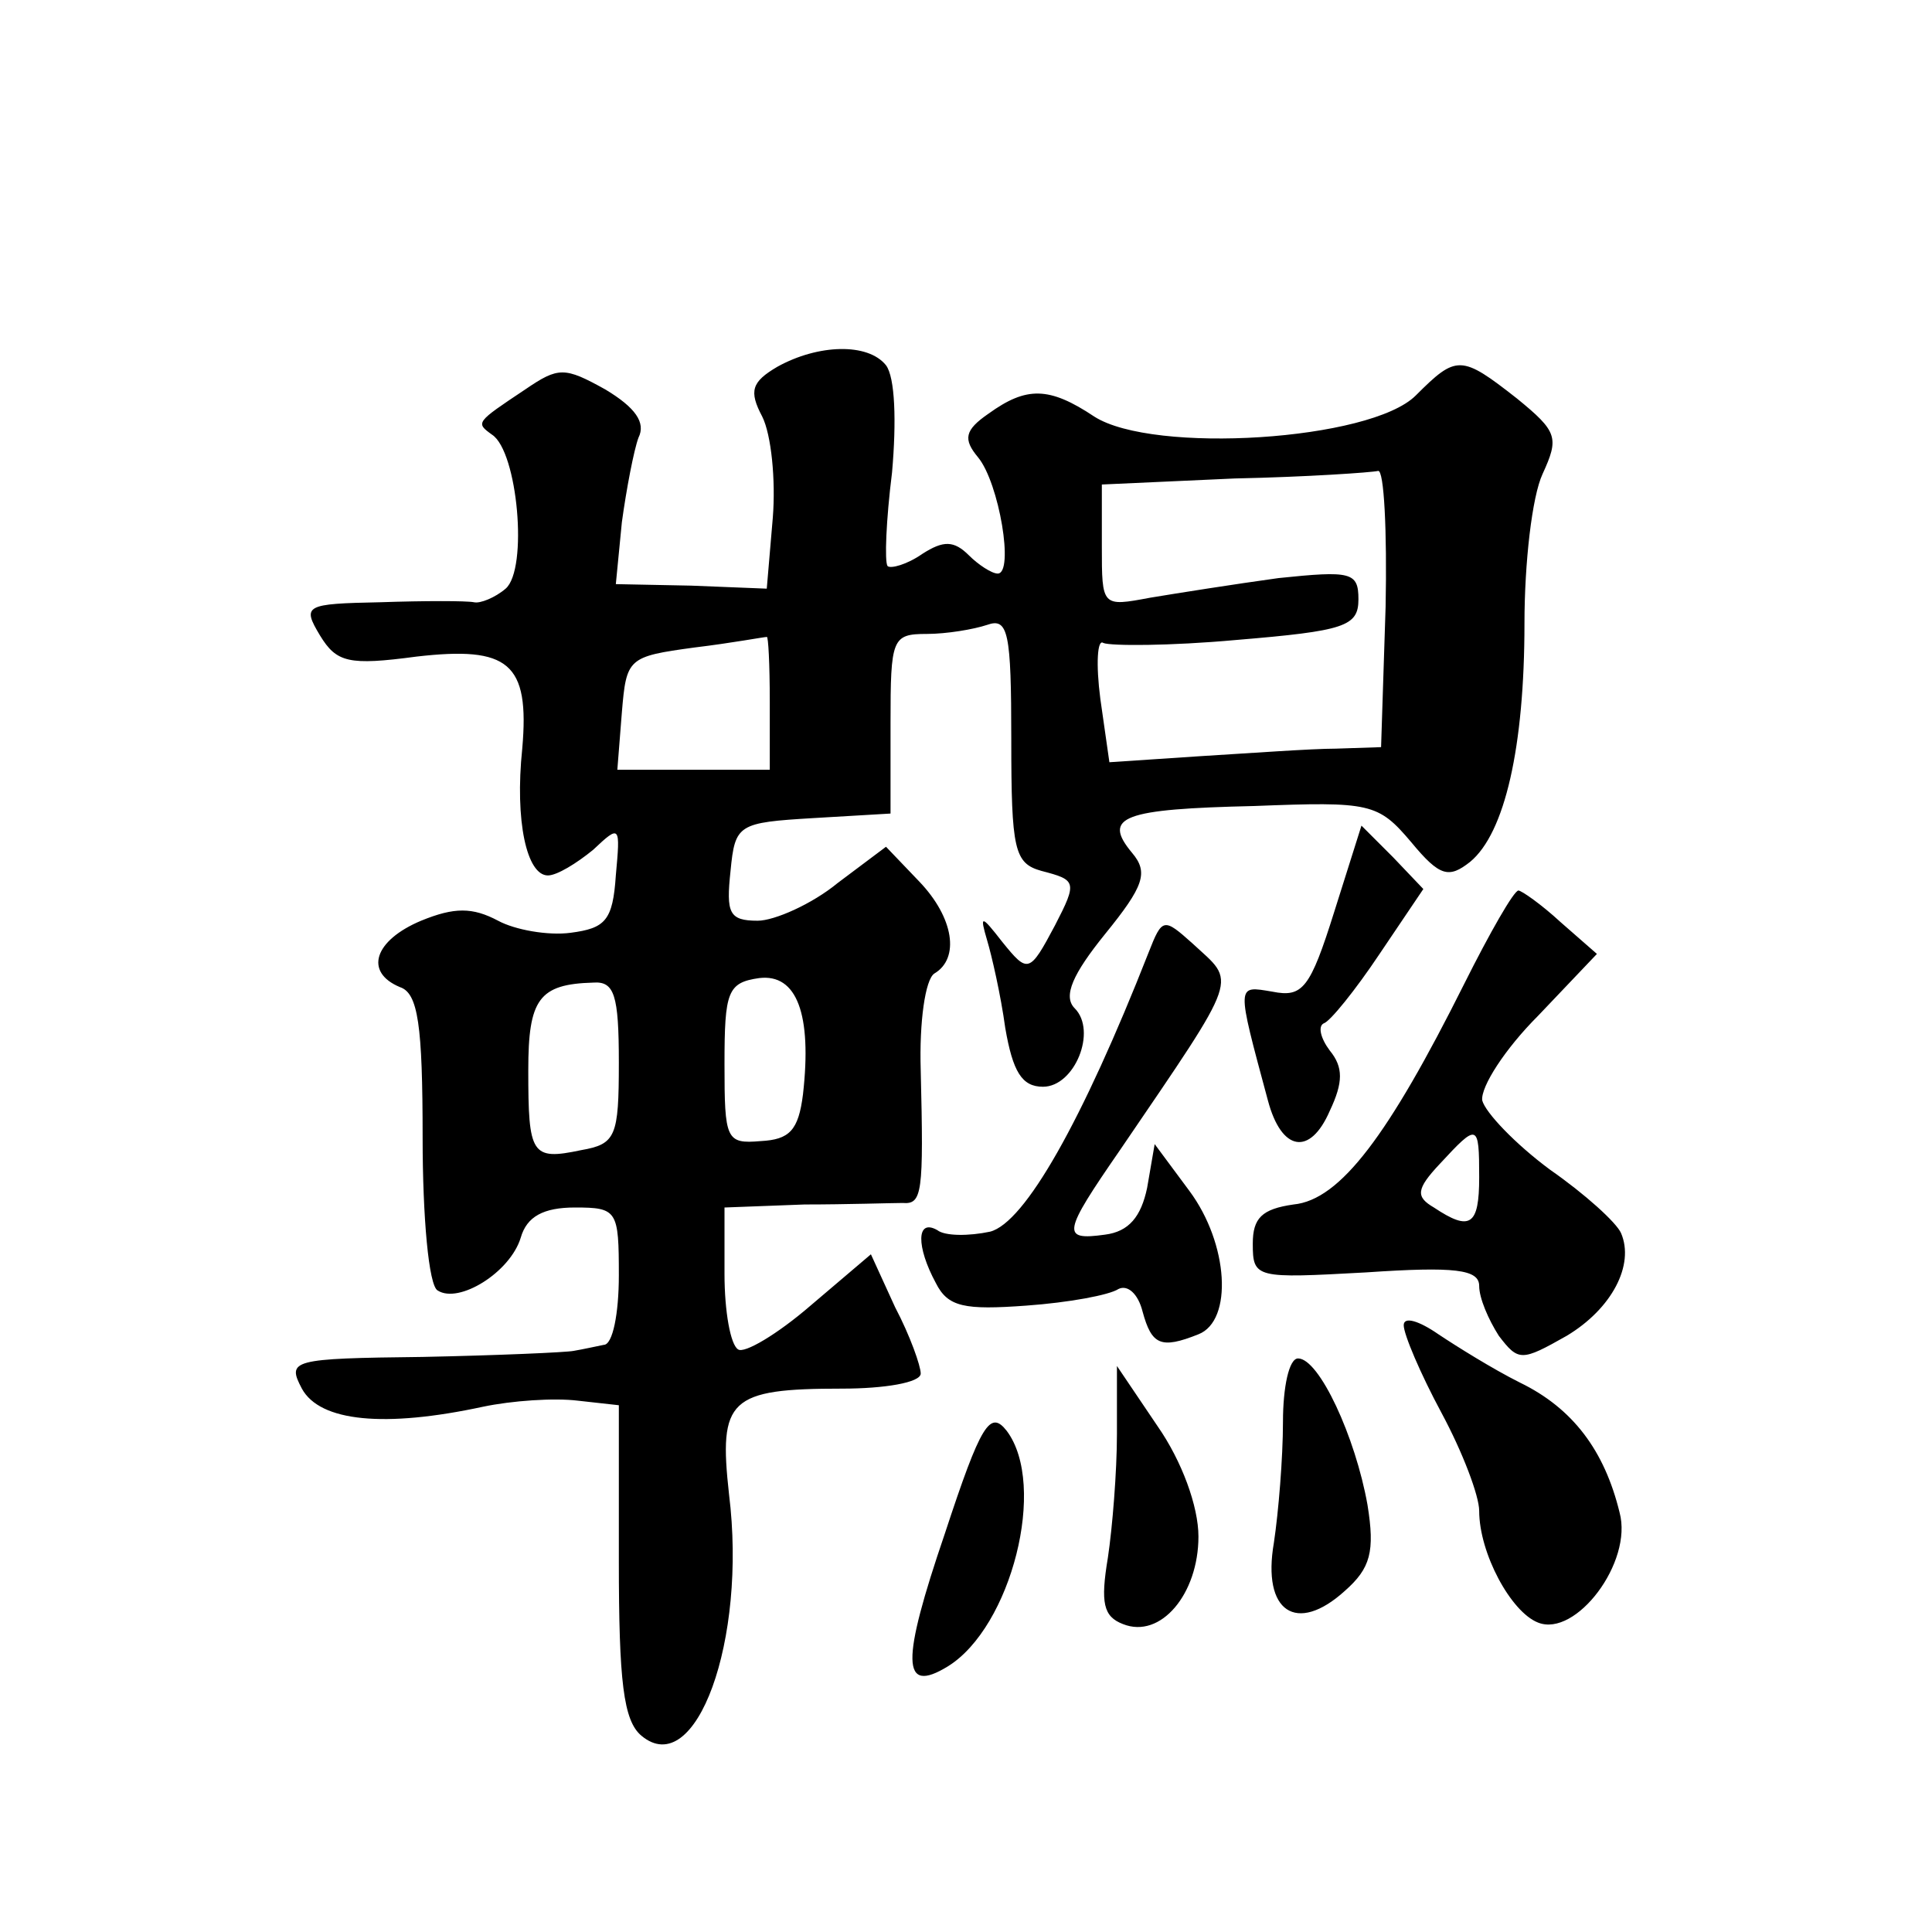 <?xml version="1.0" standalone="no"?>
<!DOCTYPE svg PUBLIC "-//W3C//DTD SVG 20010904//EN"
 "http://www.w3.org/TR/2001/REC-SVG-20010904/DTD/svg10.dtd">
<svg version="1.0" xmlns="http://www.w3.org/2000/svg"
 width="128pt" height="128pt" viewBox="0 0 128 128"
 preserveAspectRatio="xMidYMid meet">
<g transform="translate(0,128) scale(0.1,-0.1)"
fill="#0" stroke="none">
<path d="M515 1037 c-17 -10 -19 -16 -10 -33 6 -12 9 -42 7 -67 l-4 -47 -50 2 -50
1 4 41 c3 22 8 48 11 56 5 10 -2 20 -22 32 -27 15 -31 15 -53 0 -33 -22 -33 -22
-22 -30 17 -11 24 -89 9 -102 -7 -6 -17 -10 -21 -9 -5 1 -33 1 -62 0 -50 -1 -52
-2 -40 -22 11 -18 19 -20 64 -14 61 7 75 -4 70 -61 -5 -48 3 -84 17 -84 6 0 19
8 30 17 18 17 18 16 15 -17 -2 -30 -7 -35 -30 -38 -15 -2 -37 2 -48 8 -17 9 -29
9 -51 0 -31 -13 -38 -34 -14 -44 12 -4 15 -25 15 -100 0 -52 4 -98 10 -101 14 -9
48 12 55 35 4 14 15 20 36 20 28 0 29 -2 29 -45 0 -25 -4 -46 -10 -46 -5 -1 -14
-3 -20 -4 -5 -1 -51 -3 -100 -4 -87 -1 -90 -2 -80 -21 12 -22 55 -26 120 -12 19
4 47 6 63 4 l27 -3 0 -103 c0 -80 3 -106 15 -116 36 -30 70 63 58 160 -7 63 0 70
75 70 28 0 52 4 52 10 0 5 -7 25 -17 44 l-16 35 -40 -34 c-22 -19 -44 -32 -48 -29
-5 3 -9 25 -9 50 l0 44 53 2 c28 0 58 1 65 1 13 -1 14 6 12 88 -1 32 3 60 9 64
17 10 13 37 -10 61 l-22 23 -32 -24 c-17 -14 -42 -25 -53 -25 -19 0 -21 5 -18 33
3 31 5 32 55 35 l51 3 0 60 c0 56 1 59 24 59 13 0 31 3 40 6 14 5 16 -5 16 -76
0 -73 2 -82 20 -87 23 -6 24 -7 9 -36 -17 -32 -18 -32 -35 -11 -14 18 -15 18 -10
1 3 -10 9 -36 12 -58 5 -29 11 -39 25 -39 21 0 36 37 21 52 -8 8 -1 23 20 49 26
32 29 41 18 54 -20 24 -6 29 81 31 77 3 82 2 104 -24 19 -23 25 -24 39 -13 23 19
36 76 36 158 0 40 5 84 12 99 11 24 10 28 -17 50 -37 29 -40 29 -67 2 -30 -30 -174
-39 -213 -14 -30 20 -45 20 -70 2 -16 -11 -17 -17 -7 -29 14 -17 24 -77 13 -77
-4 0 -13 6 -19 12 -10 10 -17 10 -31 1 -10 -7 -21 -10 -23 -8 -2 3 -1 30 3 62 3
34 2 63 -4 71 -12 15 -45 14 -72 -1z m403 -159 l-3 -93 -30 -1 c-16 0 -57 -3 -90
-5 l-60 -4 -6 42 c-3 23 -2 40 2 37 5 -2 44 -2 88 2 72 6 81 9 81 27 0 18 -5 19
-53 14 -29 -4 -67 -10 -85 -13 -32 -6 -32 -6 -32 34 l0 41 88 4 c48 1 91 4 95 5
4 1 6 -40 5 -90z m-408 -63 l0 -45 -51 0 -50 0 3 38 c3 36 4 37 48 43 25 3 46 7
48 7 1 1 2 -18 2 -43z m22 -260 c-3 -24 -9 -30 -28 -31 -23 -2 -24 1 -24 51 0 48
2 54 23 57 25 3 35 -24 29 -77z m-122 21 c0 -49 -2 -54 -25 -58 -33 -7 -35 -3 -35
53 0 47 7 57 43 58 14 1 17 -8 17 -53z M884 676 c-16 -51 -21 -57 -41 -53 -24 4
-24 6 -3 -72 9 -34 28 -37 41 -7 9 19 9 29 0 40 -6 8 -8 16 -4 18 4 1 21 22 37
46 l29 43 -20 21 -21 21 -18 -57z M970 628 c-50 -100 -82 -143 -113 -146 -21 -3
-27 -9 -27 -26 0 -23 2 -23 75 -19 59 4 75 2 75 -9 0 -8 6 -22 13 -33 13 -17 15
-17 45 0 30 18 45 47 36 68 -3 7 -24 26 -47 42 -23 17 -43 38 -45 46 -1 9 15 34
37 56 l39 41 -24 21 c-13 12 -26 21 -28 21 -3 0 -19 -28 -36 -62z m10 -128 c0 -32
-6 -36 -30 -20 -12 7 -12 12 4 29 25 27 26 27 26 -9z M761 649 c-44 -112 -82 -179
-105 -185 -14 -3 -30 -3 -35 1 -14 8 -14 -11 -1 -35 8 -16 19 -18 60 -15 28 2 55
7 61 11 6 3 13 -3 16 -15 6 -22 12 -25 37 -15 23 9 20 60 -6 95 l-23 31 -5 -29
c-4 -19 -12 -29 -28 -31 -29 -4 -28 1 10 56 81 119 77 110 48 137 -19 17 -20 17
-29 -6z M930 402 c0 -6 11 -32 25 -58 14 -26 25 -55 25 -65 0 -28 21 -67 39 -74
25 -10 63 40 54 73 -10 41 -31 69 -66 86 -18 9 -42 24 -54 32 -13 9 -23 12 -23
6z M850 338 c0 -24 -3 -60 -6 -80 -8 -46 15 -61 47 -32 17 15 20 26 15 57 -8 45
-32 97 -46 97 -6 0 -10 -19 -10 -42z M740 330 c0 -25 -3 -62 -6 -82 -5 -30 -3 -39
10 -44 25 -10 50 20 50 58 0 20 -11 50 -27 73 l-27 40 0 -45z M626 264 c-29 -85
-29 -107 2 -88 42 26 66 120 39 156 -11 14 -17 5 -41 -68z"/>
</g>
</svg>
